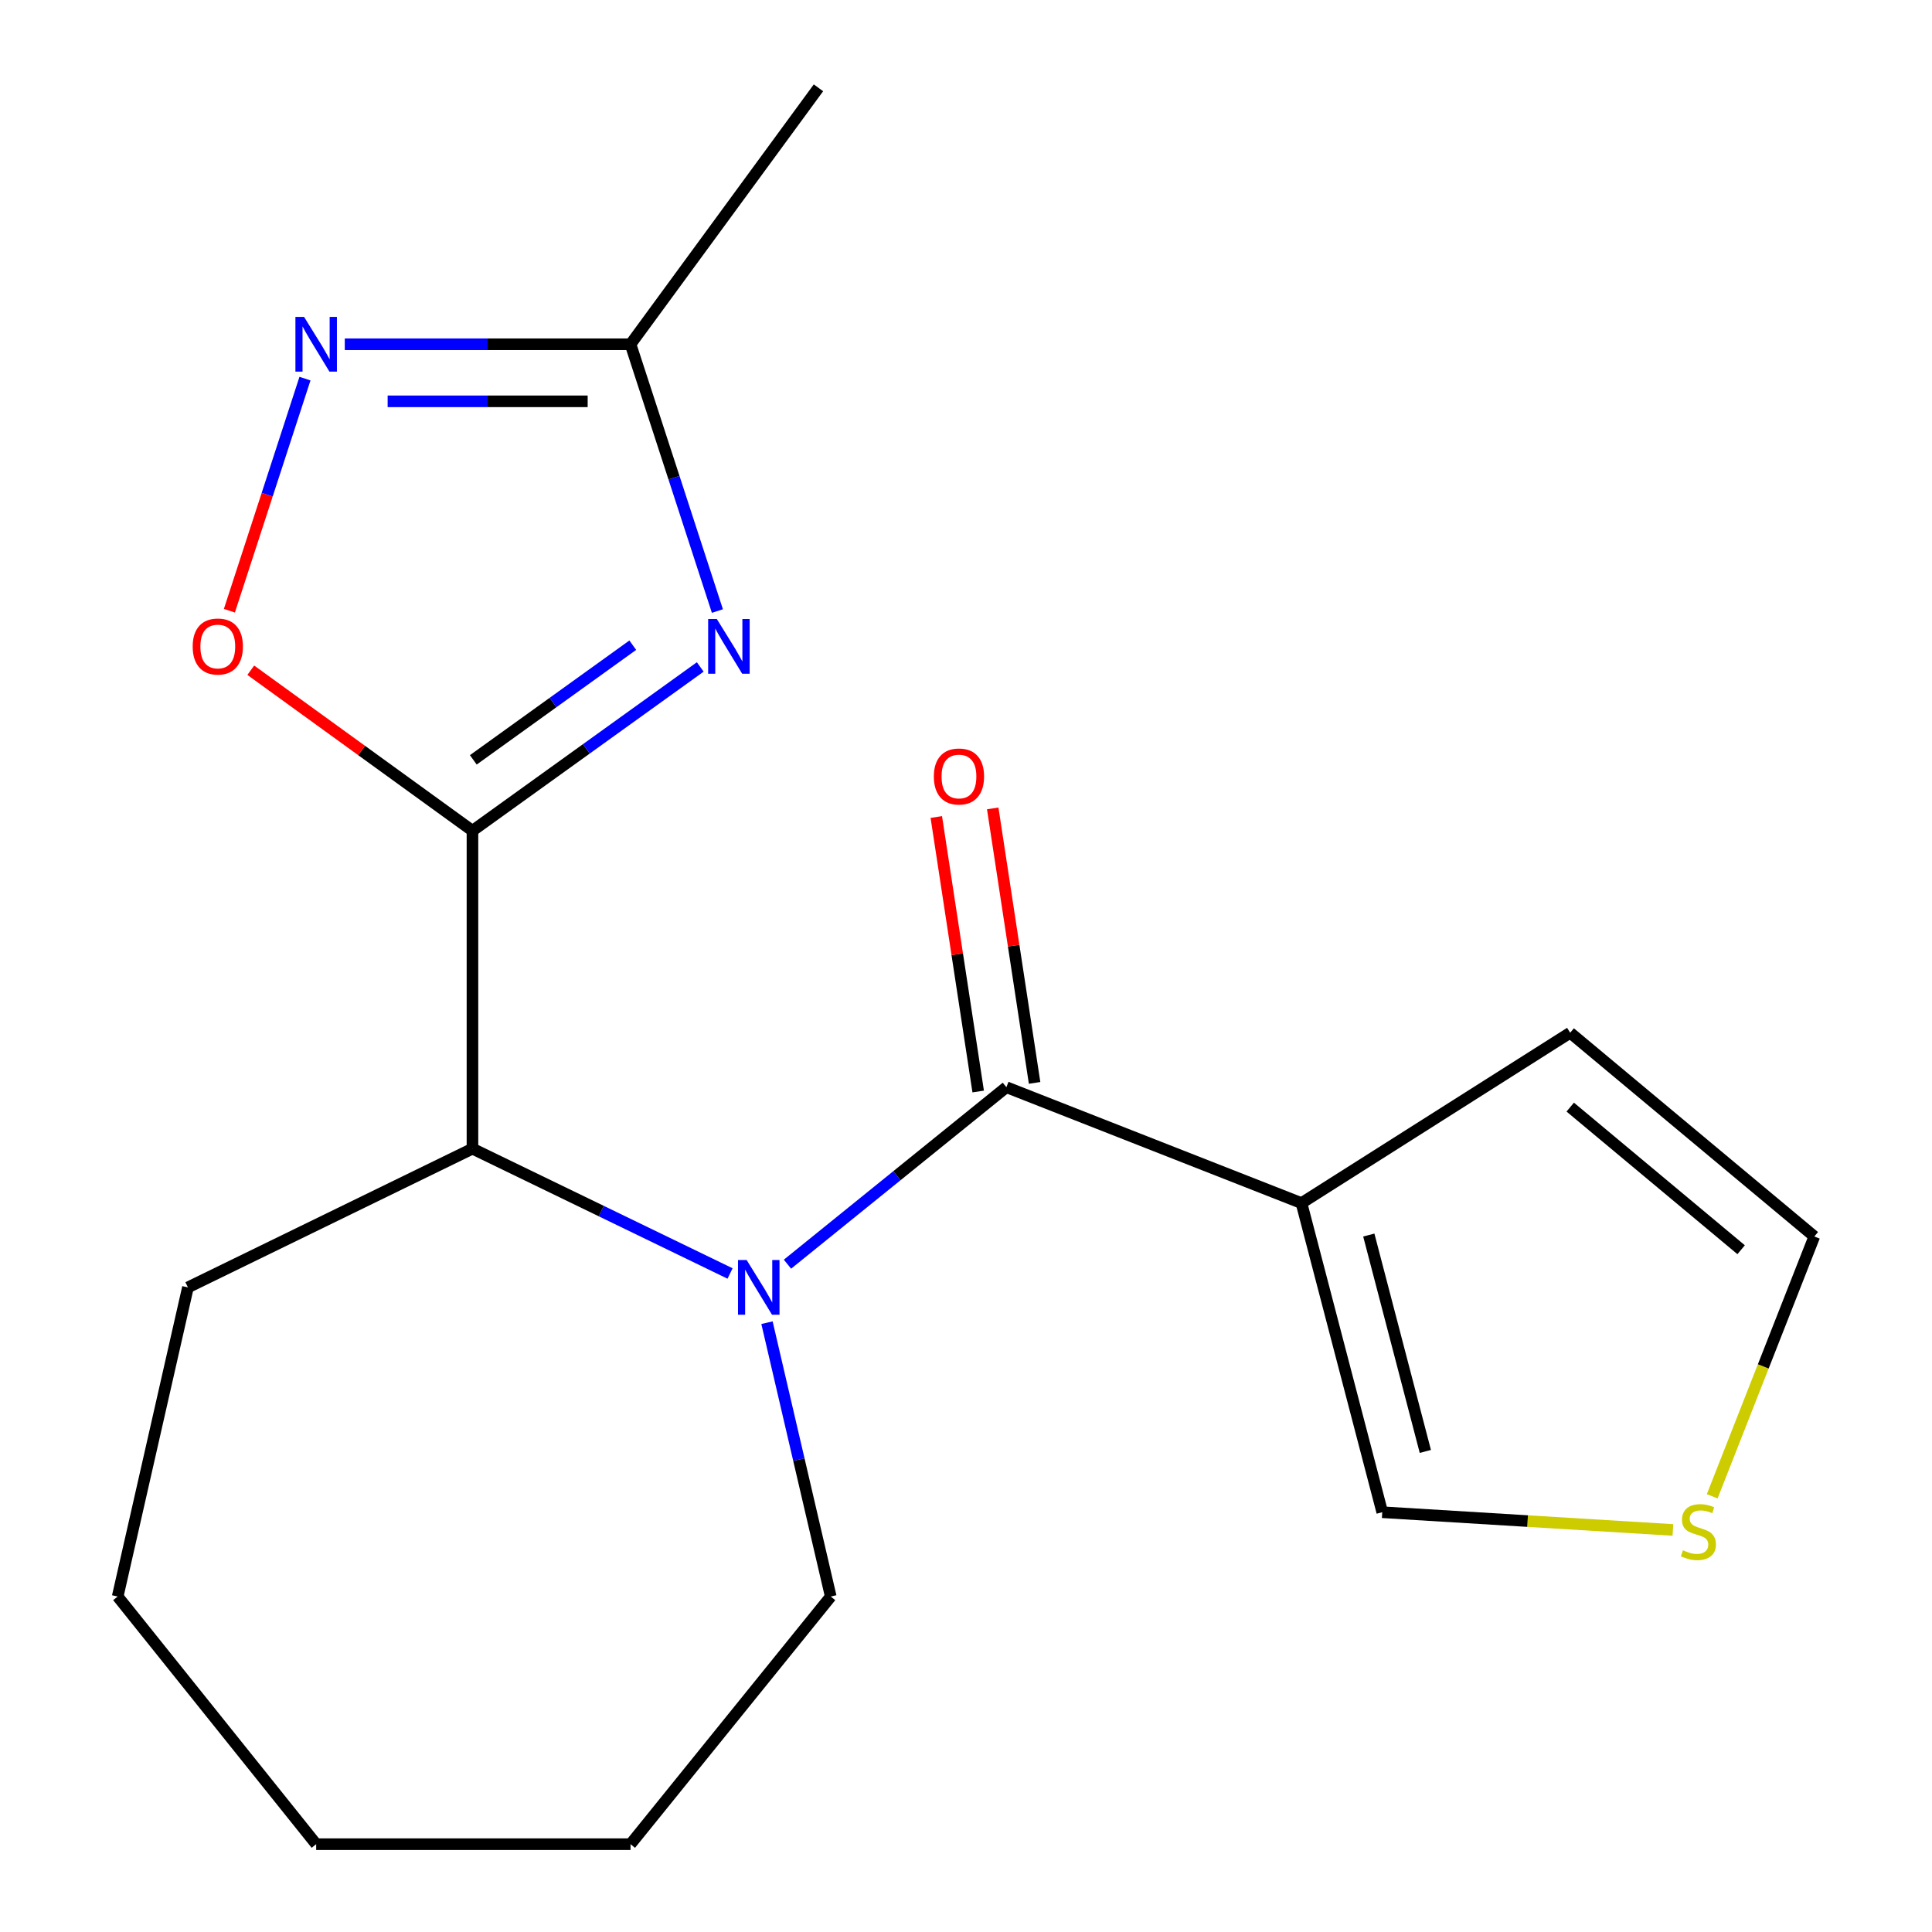 <?xml version='1.0' encoding='iso-8859-1'?>
<svg version='1.1' baseProfile='full'
              xmlns='http://www.w3.org/2000/svg'
                      xmlns:rdkit='http://www.rdkit.org/xml'
                      xmlns:xlink='http://www.w3.org/1999/xlink'
                  xml:space='preserve'
width='1000px' height='1000px' viewBox='0 0 1000 1000'>
<!-- END OF HEADER -->
<rect style='opacity:1.0;fill:#FFFFFF;stroke:none' width='1000' height='1000' x='0' y='0'> </rect>
<path class='bond-0' d='M 244.545,429.999 L 303.497,387.605' style='fill:none;fill-rule:evenodd;stroke:#000000;stroke-width:6px;stroke-linecap:butt;stroke-linejoin:miter;stroke-opacity:1' />
<path class='bond-0' d='M 303.497,387.605 L 362.45,345.211' style='fill:none;fill-rule:evenodd;stroke:#0000FF;stroke-width:6px;stroke-linecap:butt;stroke-linejoin:miter;stroke-opacity:1' />
<path class='bond-0' d='M 244.986,393.301 L 286.253,363.625' style='fill:none;fill-rule:evenodd;stroke:#000000;stroke-width:6px;stroke-linecap:butt;stroke-linejoin:miter;stroke-opacity:1' />
<path class='bond-0' d='M 286.253,363.625 L 327.52,333.949' style='fill:none;fill-rule:evenodd;stroke:#0000FF;stroke-width:6px;stroke-linecap:butt;stroke-linejoin:miter;stroke-opacity:1' />
<path class='bond-1' d='M 244.545,429.999 L 244.545,594.549' style='fill:none;fill-rule:evenodd;stroke:#000000;stroke-width:6px;stroke-linecap:butt;stroke-linejoin:miter;stroke-opacity:1' />
<path class='bond-2' d='M 244.545,429.999 L 187.172,388.454' style='fill:none;fill-rule:evenodd;stroke:#000000;stroke-width:6px;stroke-linecap:butt;stroke-linejoin:miter;stroke-opacity:1' />
<path class='bond-2' d='M 187.172,388.454 L 129.8,346.908' style='fill:none;fill-rule:evenodd;stroke:#FF0000;stroke-width:6px;stroke-linecap:butt;stroke-linejoin:miter;stroke-opacity:1' />
<path class='bond-3' d='M 377.878,659.155 L 311.211,626.852' style='fill:none;fill-rule:evenodd;stroke:#0000FF;stroke-width:6px;stroke-linecap:butt;stroke-linejoin:miter;stroke-opacity:1' />
<path class='bond-3' d='M 311.211,626.852 L 244.545,594.549' style='fill:none;fill-rule:evenodd;stroke:#000000;stroke-width:6px;stroke-linecap:butt;stroke-linejoin:miter;stroke-opacity:1' />
<path class='bond-4' d='M 407.595,654.34 L 464.25,608.536' style='fill:none;fill-rule:evenodd;stroke:#0000FF;stroke-width:6px;stroke-linecap:butt;stroke-linejoin:miter;stroke-opacity:1' />
<path class='bond-4' d='M 464.25,608.536 L 520.905,562.732' style='fill:none;fill-rule:evenodd;stroke:#000000;stroke-width:6px;stroke-linecap:butt;stroke-linejoin:miter;stroke-opacity:1' />
<path class='bond-5' d='M 396.989,684.622 L 413.494,755.49' style='fill:none;fill-rule:evenodd;stroke:#0000FF;stroke-width:6px;stroke-linecap:butt;stroke-linejoin:miter;stroke-opacity:1' />
<path class='bond-5' d='M 413.494,755.49 L 429.999,826.358' style='fill:none;fill-rule:evenodd;stroke:#000000;stroke-width:6px;stroke-linecap:butt;stroke-linejoin:miter;stroke-opacity:1' />
<path class='bond-6' d='M 371.327,316.277 L 348.844,247.232' style='fill:none;fill-rule:evenodd;stroke:#0000FF;stroke-width:6px;stroke-linecap:butt;stroke-linejoin:miter;stroke-opacity:1' />
<path class='bond-6' d='M 348.844,247.232 L 326.36,178.187' style='fill:none;fill-rule:evenodd;stroke:#000000;stroke-width:6px;stroke-linecap:butt;stroke-linejoin:miter;stroke-opacity:1' />
<path class='bond-7' d='M 520.905,562.732 L 673.64,622.723' style='fill:none;fill-rule:evenodd;stroke:#000000;stroke-width:6px;stroke-linecap:butt;stroke-linejoin:miter;stroke-opacity:1' />
<path class='bond-8' d='M 535.504,560.504 L 524.667,489.466' style='fill:none;fill-rule:evenodd;stroke:#000000;stroke-width:6px;stroke-linecap:butt;stroke-linejoin:miter;stroke-opacity:1' />
<path class='bond-8' d='M 524.667,489.466 L 513.829,418.427' style='fill:none;fill-rule:evenodd;stroke:#FF0000;stroke-width:6px;stroke-linecap:butt;stroke-linejoin:miter;stroke-opacity:1' />
<path class='bond-8' d='M 506.306,564.959 L 495.468,493.92' style='fill:none;fill-rule:evenodd;stroke:#000000;stroke-width:6px;stroke-linecap:butt;stroke-linejoin:miter;stroke-opacity:1' />
<path class='bond-8' d='M 495.468,493.92 L 484.631,422.881' style='fill:none;fill-rule:evenodd;stroke:#FF0000;stroke-width:6px;stroke-linecap:butt;stroke-linejoin:miter;stroke-opacity:1' />
<path class='bond-9' d='M 673.64,622.723 L 715.45,782.727' style='fill:none;fill-rule:evenodd;stroke:#000000;stroke-width:6px;stroke-linecap:butt;stroke-linejoin:miter;stroke-opacity:1' />
<path class='bond-9' d='M 708.488,639.256 L 737.755,751.259' style='fill:none;fill-rule:evenodd;stroke:#000000;stroke-width:6px;stroke-linecap:butt;stroke-linejoin:miter;stroke-opacity:1' />
<path class='bond-10' d='M 673.64,622.723 L 812.723,534.541' style='fill:none;fill-rule:evenodd;stroke:#000000;stroke-width:6px;stroke-linecap:butt;stroke-linejoin:miter;stroke-opacity:1' />
<path class='bond-11' d='M 244.545,594.549 L 97.274,666.354' style='fill:none;fill-rule:evenodd;stroke:#000000;stroke-width:6px;stroke-linecap:butt;stroke-linejoin:miter;stroke-opacity:1' />
<path class='bond-12' d='M 118.733,316.117 L 138.295,256.045' style='fill:none;fill-rule:evenodd;stroke:#FF0000;stroke-width:6px;stroke-linecap:butt;stroke-linejoin:miter;stroke-opacity:1' />
<path class='bond-12' d='M 138.295,256.045 L 157.857,195.973' style='fill:none;fill-rule:evenodd;stroke:#0000FF;stroke-width:6px;stroke-linecap:butt;stroke-linejoin:miter;stroke-opacity:1' />
<path class='bond-13' d='M 178.456,178.187 L 252.408,178.187' style='fill:none;fill-rule:evenodd;stroke:#0000FF;stroke-width:6px;stroke-linecap:butt;stroke-linejoin:miter;stroke-opacity:1' />
<path class='bond-13' d='M 252.408,178.187 L 326.36,178.187' style='fill:none;fill-rule:evenodd;stroke:#000000;stroke-width:6px;stroke-linecap:butt;stroke-linejoin:miter;stroke-opacity:1' />
<path class='bond-13' d='M 200.642,207.723 L 252.408,207.723' style='fill:none;fill-rule:evenodd;stroke:#0000FF;stroke-width:6px;stroke-linecap:butt;stroke-linejoin:miter;stroke-opacity:1' />
<path class='bond-13' d='M 252.408,207.723 L 304.174,207.723' style='fill:none;fill-rule:evenodd;stroke:#000000;stroke-width:6px;stroke-linecap:butt;stroke-linejoin:miter;stroke-opacity:1' />
<path class='bond-14' d='M 326.36,178.187 L 423.633,45.455' style='fill:none;fill-rule:evenodd;stroke:#000000;stroke-width:6px;stroke-linecap:butt;stroke-linejoin:miter;stroke-opacity:1' />
<path class='bond-15' d='M 865.902,791.9 L 790.676,787.313' style='fill:none;fill-rule:evenodd;stroke:#CCCC00;stroke-width:6px;stroke-linecap:butt;stroke-linejoin:miter;stroke-opacity:1' />
<path class='bond-15' d='M 790.676,787.313 L 715.45,782.727' style='fill:none;fill-rule:evenodd;stroke:#000000;stroke-width:6px;stroke-linecap:butt;stroke-linejoin:miter;stroke-opacity:1' />
<path class='bond-16' d='M 886.241,774.482 L 912.665,707.242' style='fill:none;fill-rule:evenodd;stroke:#CCCC00;stroke-width:6px;stroke-linecap:butt;stroke-linejoin:miter;stroke-opacity:1' />
<path class='bond-16' d='M 912.665,707.242 L 939.088,640.002' style='fill:none;fill-rule:evenodd;stroke:#000000;stroke-width:6px;stroke-linecap:butt;stroke-linejoin:miter;stroke-opacity:1' />
<path class='bond-17' d='M 812.723,534.541 L 939.088,640.002' style='fill:none;fill-rule:evenodd;stroke:#000000;stroke-width:6px;stroke-linecap:butt;stroke-linejoin:miter;stroke-opacity:1' />
<path class='bond-17' d='M 812.752,573.037 L 901.208,646.859' style='fill:none;fill-rule:evenodd;stroke:#000000;stroke-width:6px;stroke-linecap:butt;stroke-linejoin:miter;stroke-opacity:1' />
<path class='bond-18' d='M 429.999,826.358 L 326.36,954.545' style='fill:none;fill-rule:evenodd;stroke:#000000;stroke-width:6px;stroke-linecap:butt;stroke-linejoin:miter;stroke-opacity:1' />
<path class='bond-19' d='M 97.274,666.354 L 60.912,826.358' style='fill:none;fill-rule:evenodd;stroke:#000000;stroke-width:6px;stroke-linecap:butt;stroke-linejoin:miter;stroke-opacity:1' />
<path class='bond-20' d='M 326.36,954.545 L 163.649,954.545' style='fill:none;fill-rule:evenodd;stroke:#000000;stroke-width:6px;stroke-linecap:butt;stroke-linejoin:miter;stroke-opacity:1' />
<path class='bond-21' d='M 60.912,826.358 L 163.649,954.545' style='fill:none;fill-rule:evenodd;stroke:#000000;stroke-width:6px;stroke-linecap:butt;stroke-linejoin:miter;stroke-opacity:1' />
<path  class='atom-1' d='M 386.474 652.194
L 395.754 667.194
Q 396.674 668.674, 398.154 671.354
Q 399.634 674.034, 399.714 674.194
L 399.714 652.194
L 403.474 652.194
L 403.474 680.514
L 399.594 680.514
L 389.634 664.114
Q 388.474 662.194, 387.234 659.994
Q 386.034 657.794, 385.674 657.114
L 385.674 680.514
L 381.994 680.514
L 381.994 652.194
L 386.474 652.194
' fill='#0000FF'/>
<path  class='atom-2' d='M 371.017 320.388
L 380.297 335.388
Q 381.217 336.868, 382.697 339.548
Q 384.177 342.228, 384.257 342.388
L 384.257 320.388
L 388.017 320.388
L 388.017 348.708
L 384.137 348.708
L 374.177 332.308
Q 373.017 330.388, 371.777 328.188
Q 370.577 325.988, 370.217 325.308
L 370.217 348.708
L 366.537 348.708
L 366.537 320.388
L 371.017 320.388
' fill='#0000FF'/>
<path  class='atom-6' d='M 99.731 334.628
Q 99.731 327.828, 103.091 324.028
Q 106.451 320.228, 112.731 320.228
Q 119.011 320.228, 122.371 324.028
Q 125.731 327.828, 125.731 334.628
Q 125.731 341.508, 122.331 345.428
Q 118.931 349.308, 112.731 349.308
Q 106.491 349.308, 103.091 345.428
Q 99.731 341.548, 99.731 334.628
M 112.731 346.108
Q 117.051 346.108, 119.371 343.228
Q 121.731 340.308, 121.731 334.628
Q 121.731 329.068, 119.371 326.268
Q 117.051 323.428, 112.731 323.428
Q 108.411 323.428, 106.051 326.228
Q 103.731 329.028, 103.731 334.628
Q 103.731 340.348, 106.051 343.228
Q 108.411 346.108, 112.731 346.108
' fill='#FF0000'/>
<path  class='atom-7' d='M 157.389 164.027
L 166.669 179.027
Q 167.589 180.507, 169.069 183.187
Q 170.549 185.867, 170.629 186.027
L 170.629 164.027
L 174.389 164.027
L 174.389 192.347
L 170.509 192.347
L 160.549 175.947
Q 159.389 174.027, 158.149 171.827
Q 156.949 169.627, 156.589 168.947
L 156.589 192.347
L 152.909 192.347
L 152.909 164.027
L 157.389 164.027
' fill='#0000FF'/>
<path  class='atom-9' d='M 871.081 802.424
Q 871.401 802.544, 872.721 803.104
Q 874.041 803.664, 875.481 804.024
Q 876.961 804.344, 878.401 804.344
Q 881.081 804.344, 882.641 803.064
Q 884.201 801.744, 884.201 799.464
Q 884.201 797.904, 883.401 796.944
Q 882.641 795.984, 881.441 795.464
Q 880.241 794.944, 878.241 794.344
Q 875.721 793.584, 874.201 792.864
Q 872.721 792.144, 871.641 790.624
Q 870.601 789.104, 870.601 786.544
Q 870.601 782.984, 873.001 780.784
Q 875.441 778.584, 880.241 778.584
Q 883.521 778.584, 887.241 780.144
L 886.321 783.224
Q 882.921 781.824, 880.361 781.824
Q 877.601 781.824, 876.081 782.984
Q 874.561 784.104, 874.601 786.064
Q 874.601 787.584, 875.361 788.504
Q 876.161 789.424, 877.281 789.944
Q 878.441 790.464, 880.361 791.064
Q 882.921 791.864, 884.441 792.664
Q 885.961 793.464, 887.041 795.104
Q 888.161 796.704, 888.161 799.464
Q 888.161 803.384, 885.521 805.504
Q 882.921 807.584, 878.561 807.584
Q 876.041 807.584, 874.121 807.024
Q 872.241 806.504, 870.001 805.584
L 871.081 802.424
' fill='#CCCC00'/>
<path  class='atom-12' d='M 483.357 401.905
Q 483.357 395.105, 486.717 391.305
Q 490.077 387.505, 496.357 387.505
Q 502.637 387.505, 505.997 391.305
Q 509.357 395.105, 509.357 401.905
Q 509.357 408.785, 505.957 412.705
Q 502.557 416.585, 496.357 416.585
Q 490.117 416.585, 486.717 412.705
Q 483.357 408.825, 483.357 401.905
M 496.357 413.385
Q 500.677 413.385, 502.997 410.505
Q 505.357 407.585, 505.357 401.905
Q 505.357 396.345, 502.997 393.545
Q 500.677 390.705, 496.357 390.705
Q 492.037 390.705, 489.677 393.505
Q 487.357 396.305, 487.357 401.905
Q 487.357 407.625, 489.677 410.505
Q 492.037 413.385, 496.357 413.385
' fill='#FF0000'/>
</svg>
